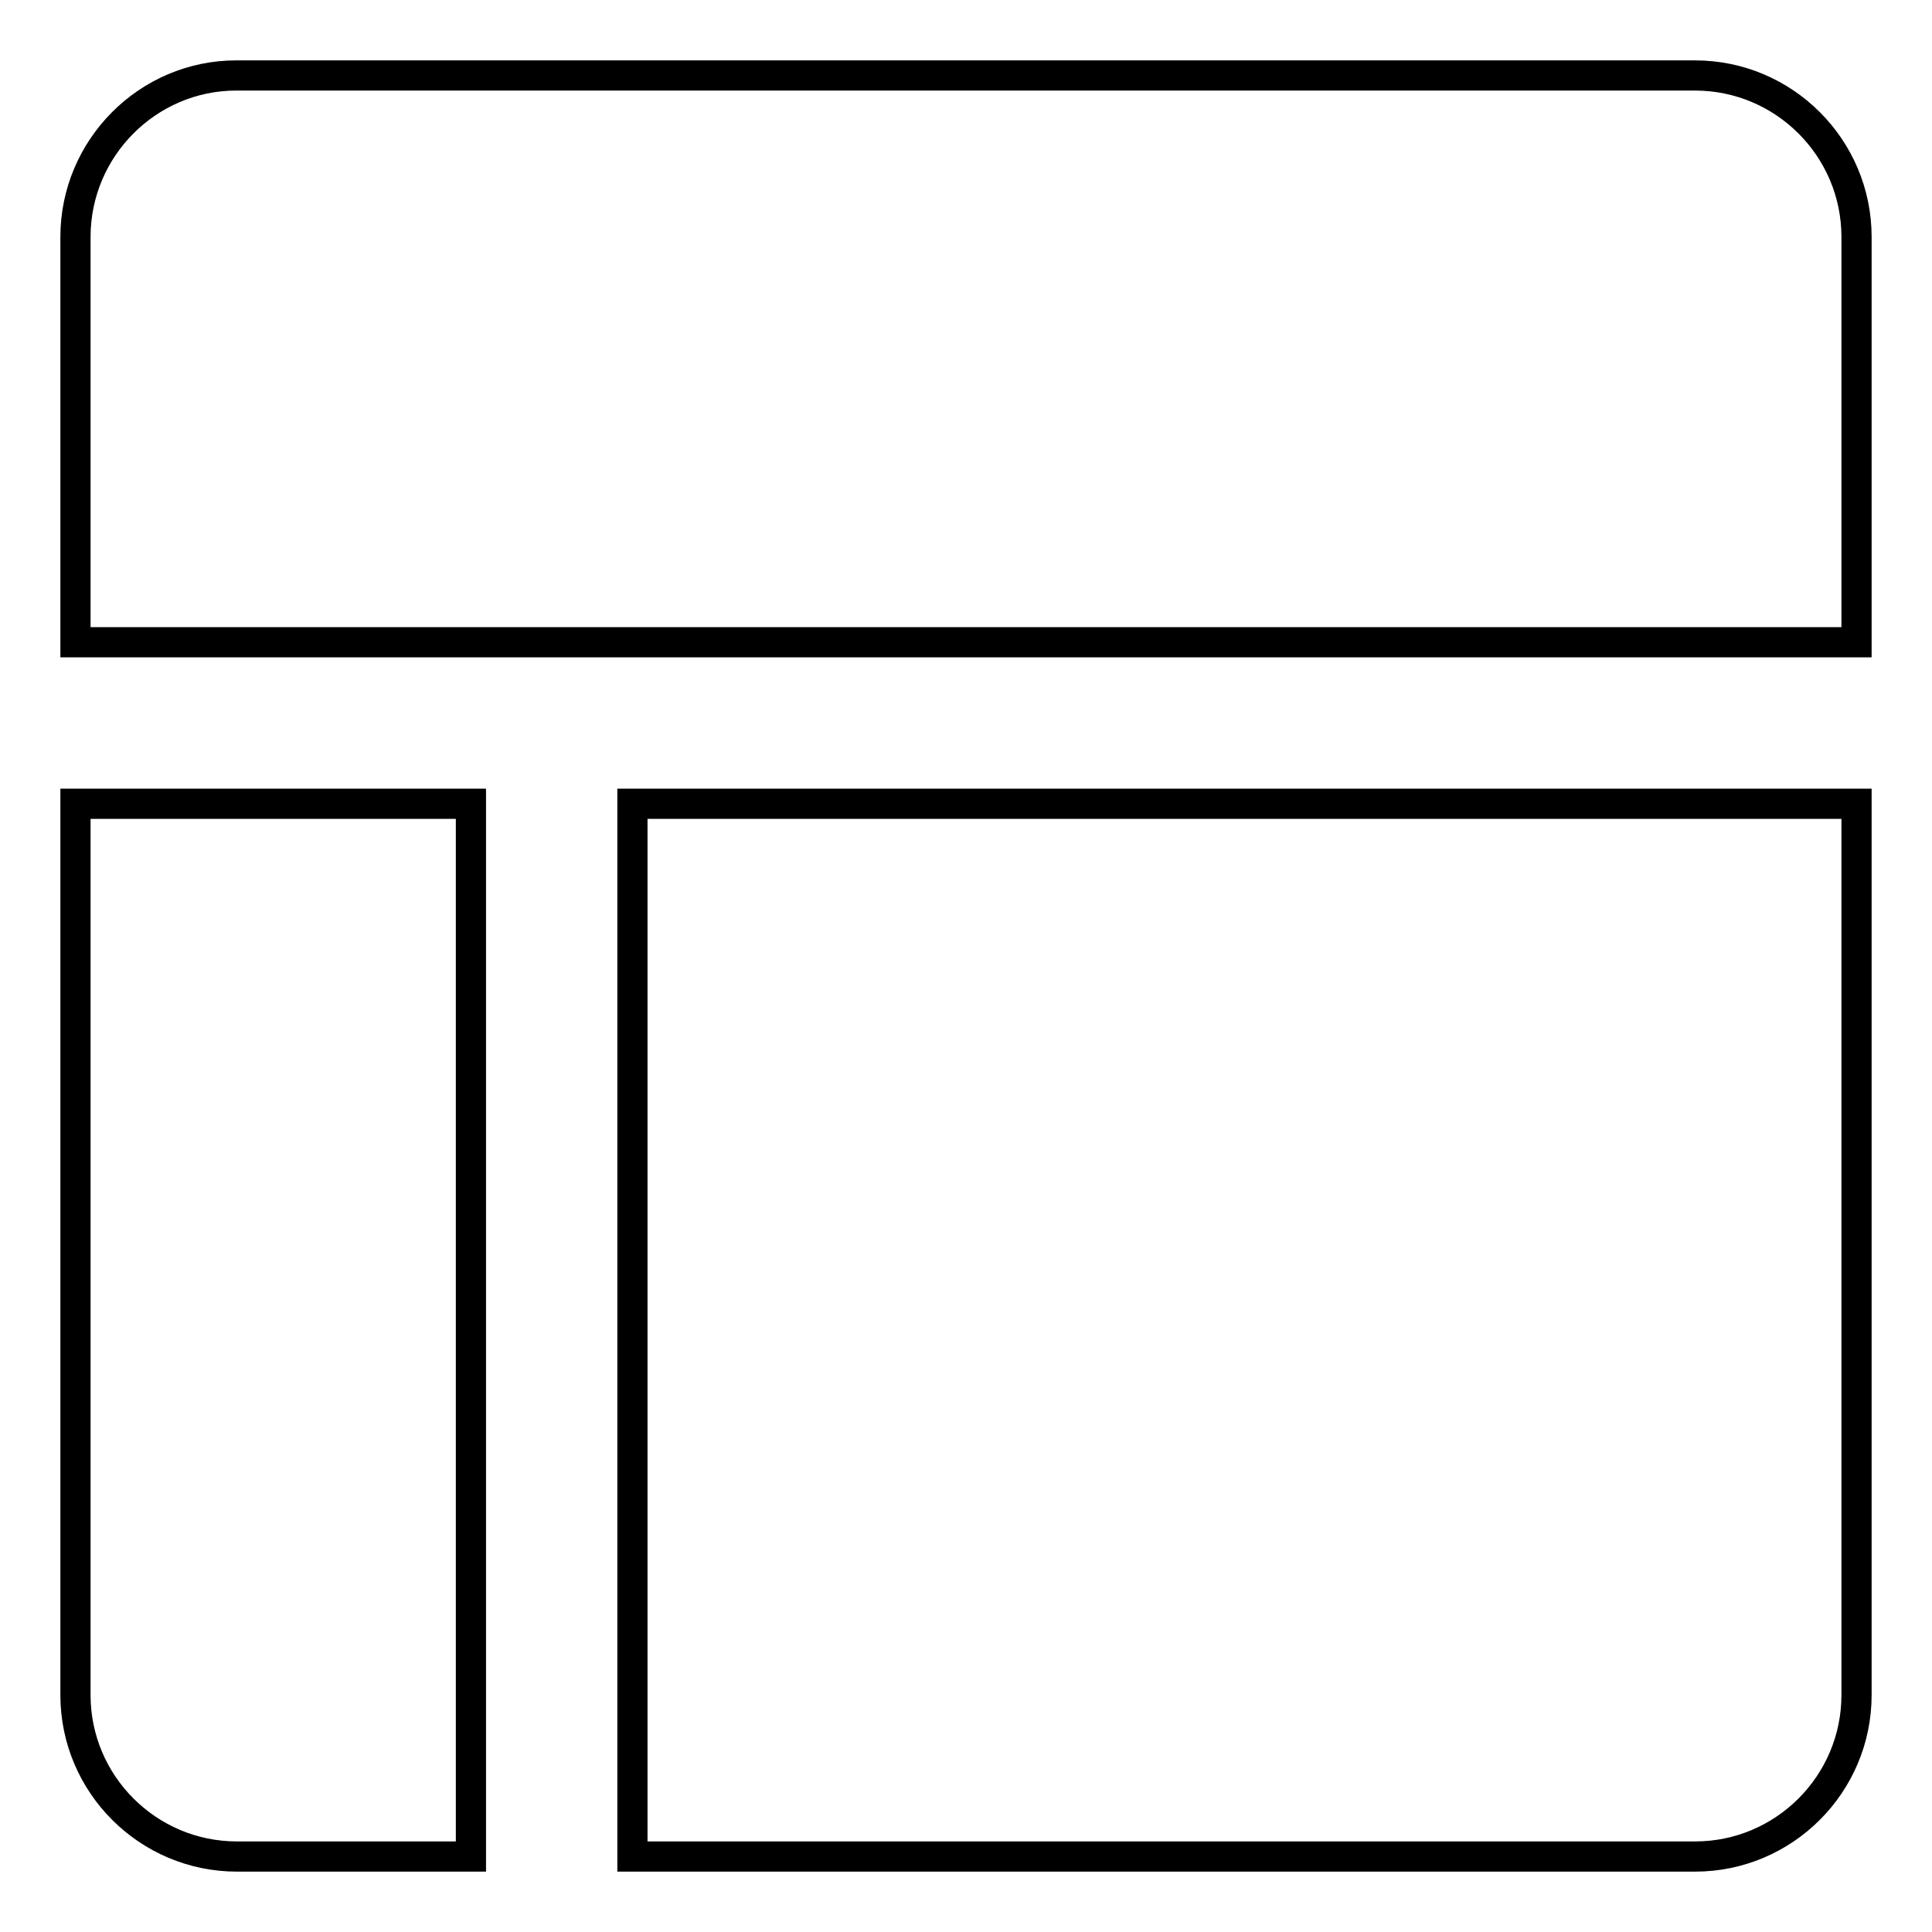 <?xml version="1.0" encoding="utf-8"?>
<!-- Svg Vector Icons : http://www.onlinewebfonts.com/icon -->
<!DOCTYPE svg PUBLIC "-//W3C//DTD SVG 1.1//EN" "http://www.w3.org/Graphics/SVG/1.1/DTD/svg11.dtd">
<svg version="1.1" xmlns="http://www.w3.org/2000/svg" xmlns:xlink="http://www.w3.org/1999/xlink" x="0px" y="0px" viewBox="0 0 256 256" enable-background="new 0 0 256 256" xml:space="preserve">
<g> <path stroke-width="4" fill-opacity="0" stroke="#000000"  d="M10,224.6c0,11.8,9.6,21.4,21.4,21.4h31V106.5H10V224.6z M83.8,246h140.8c11.8,0,21.4-9.6,21.4-21.4V106.5 H83.8V246z M224.6,10H31.3C19.6,10,10,19.6,10,31.4v53.7h236V31.4C246,19.6,236.4,10,224.6,10"/></g>
</svg>